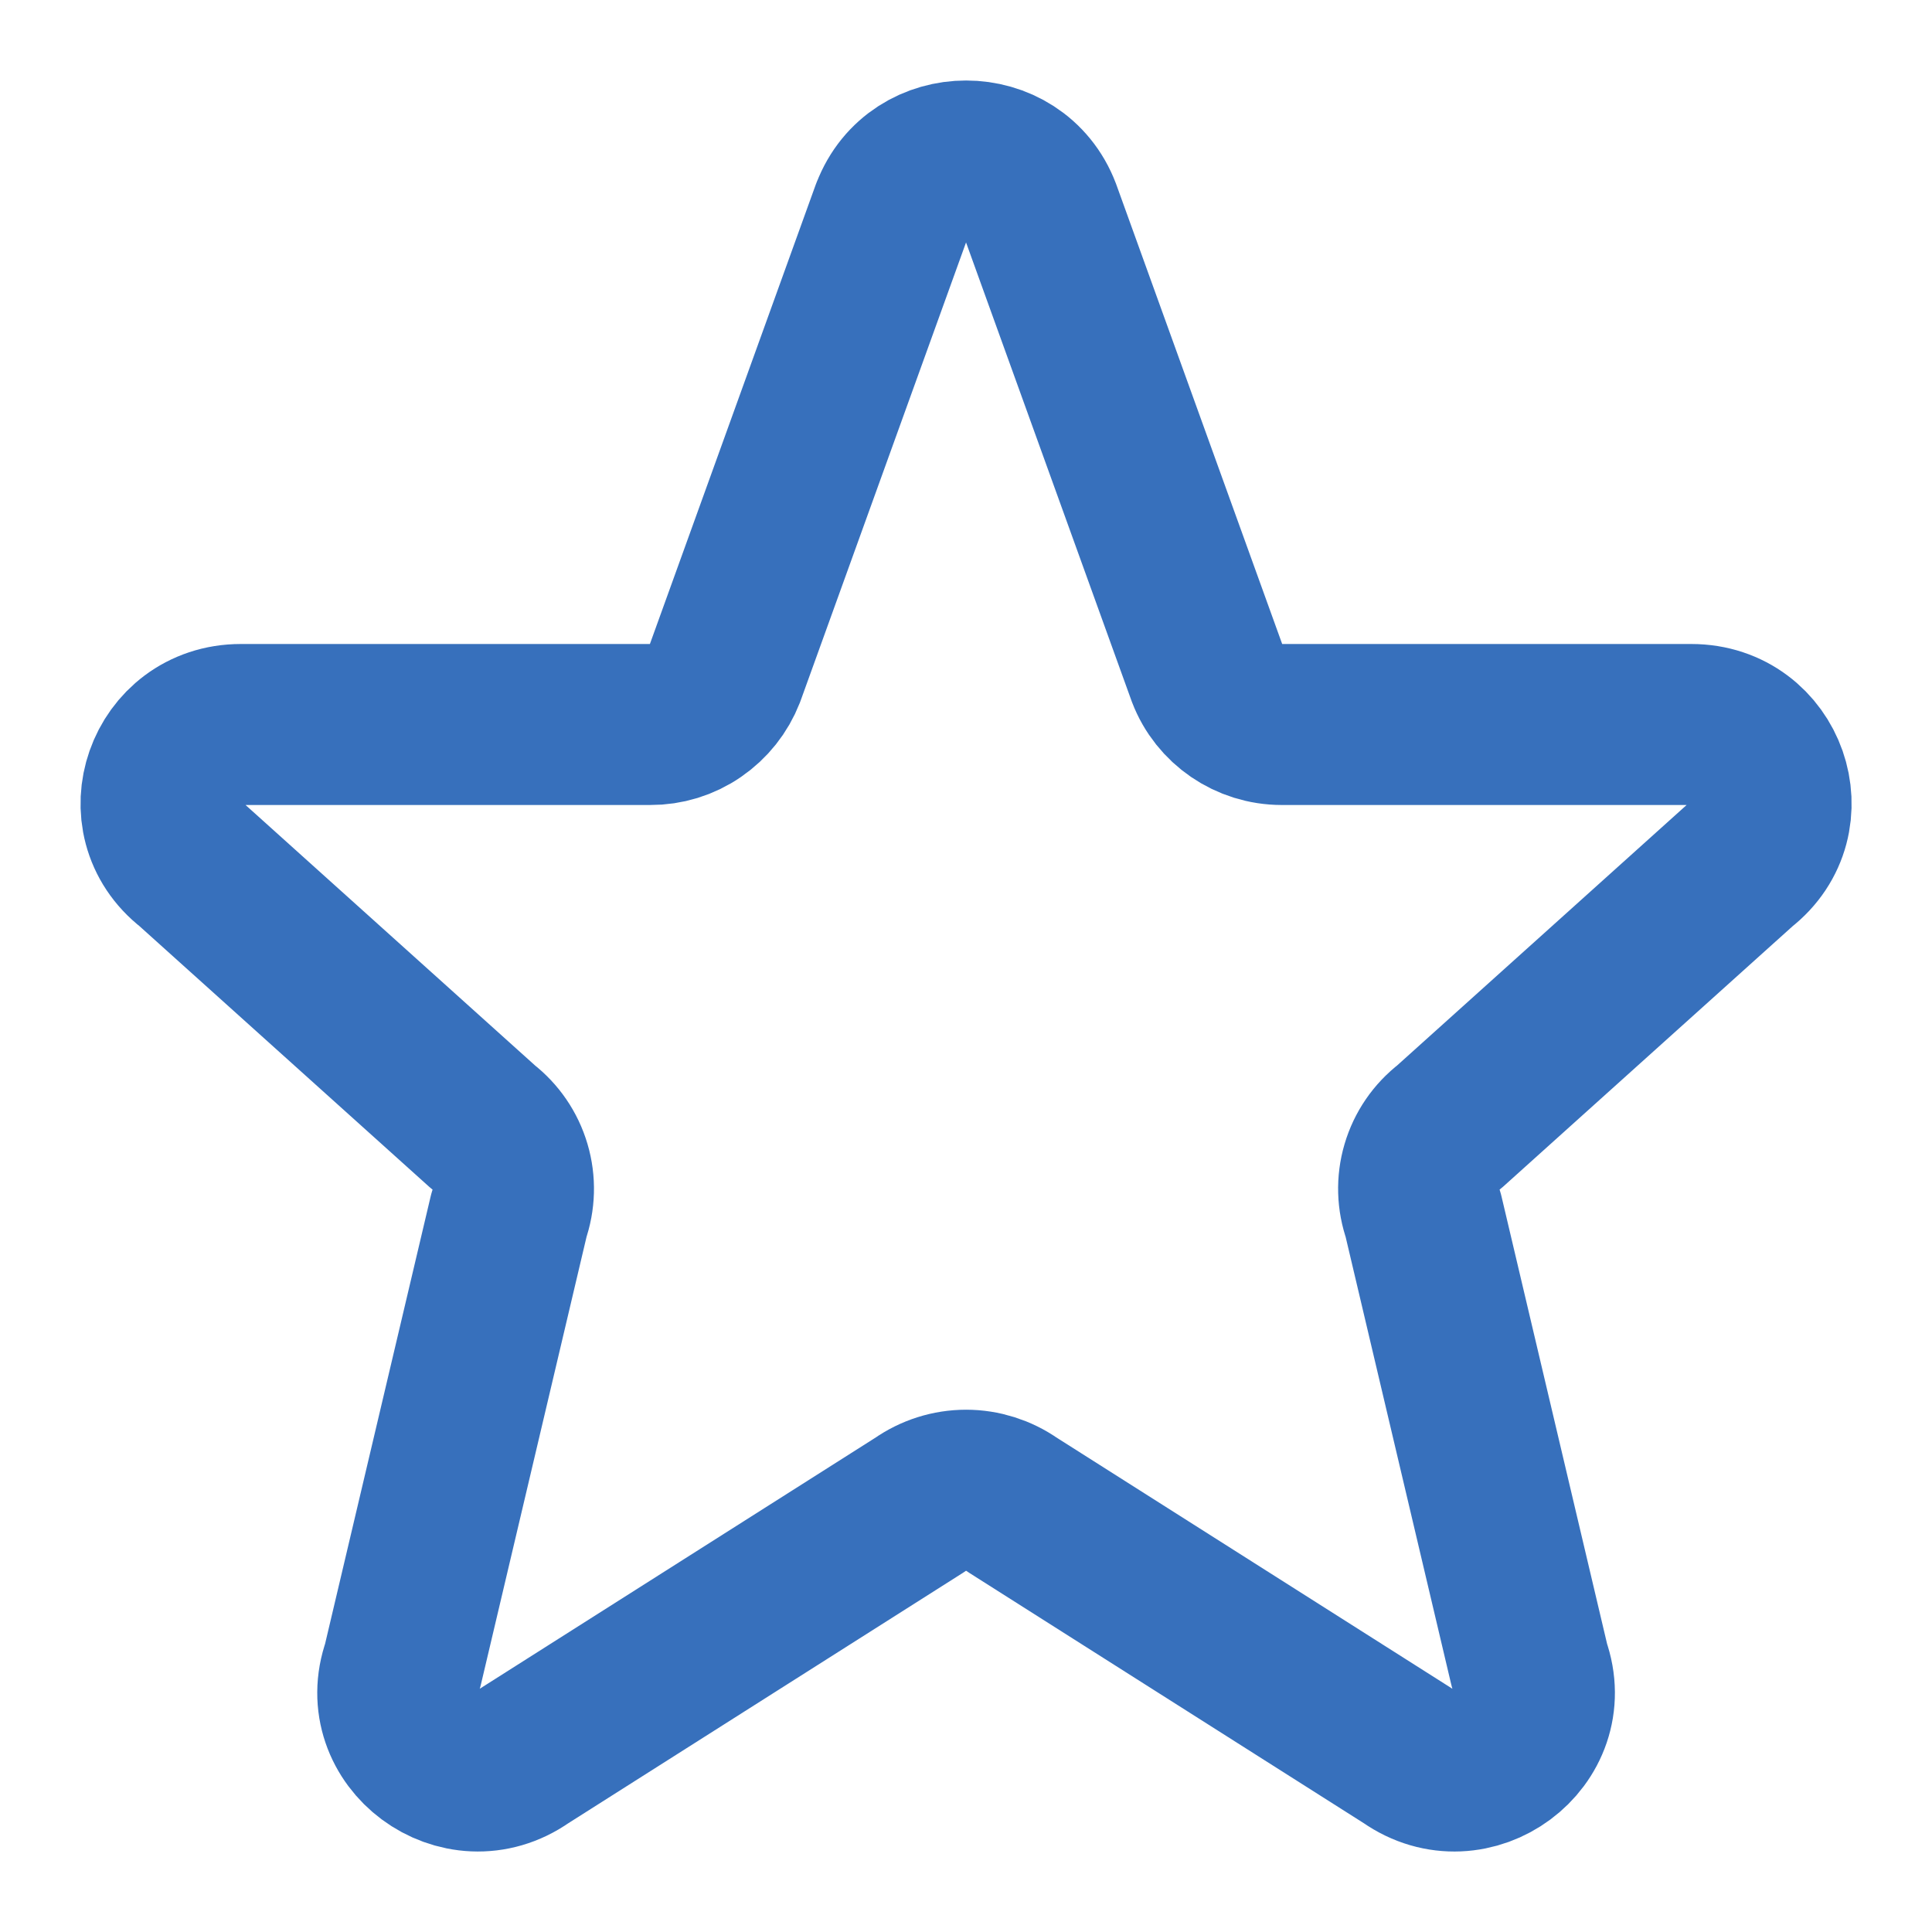 <svg width="24" height="24" viewBox="0 0 24 24" fill="none" xmlns="http://www.w3.org/2000/svg">
<path d="M11.075 2.633C11.395 1.789 12.606 1.789 12.927 2.633L14.997 8.367C15.142 8.747 15.511 9 15.923 9H21.01C21.95 9 22.36 10.17 21.621 10.743L18.001 14C17.838 14.125 17.72 14.297 17.662 14.494C17.604 14.69 17.61 14.899 17.679 15.092L19.001 20.695C19.323 21.595 18.281 22.368 17.493 21.814L12.576 18.694C12.407 18.576 12.206 18.512 12.001 18.512C11.795 18.512 11.594 18.576 11.426 18.694L6.509 21.814C5.722 22.368 4.679 21.594 5.001 20.695L6.323 15.092C6.391 14.899 6.397 14.69 6.339 14.494C6.281 14.297 6.163 14.125 6.001 14L2.381 10.743C1.641 10.17 2.053 9 2.991 9H8.078C8.278 9.001 8.474 8.941 8.639 8.827C8.804 8.714 8.931 8.554 9.004 8.367L11.074 2.633H11.075Z" stroke="#3770BC" stroke-width="2" stroke-linecap="round" stroke-linejoin="round"/>
</svg>
